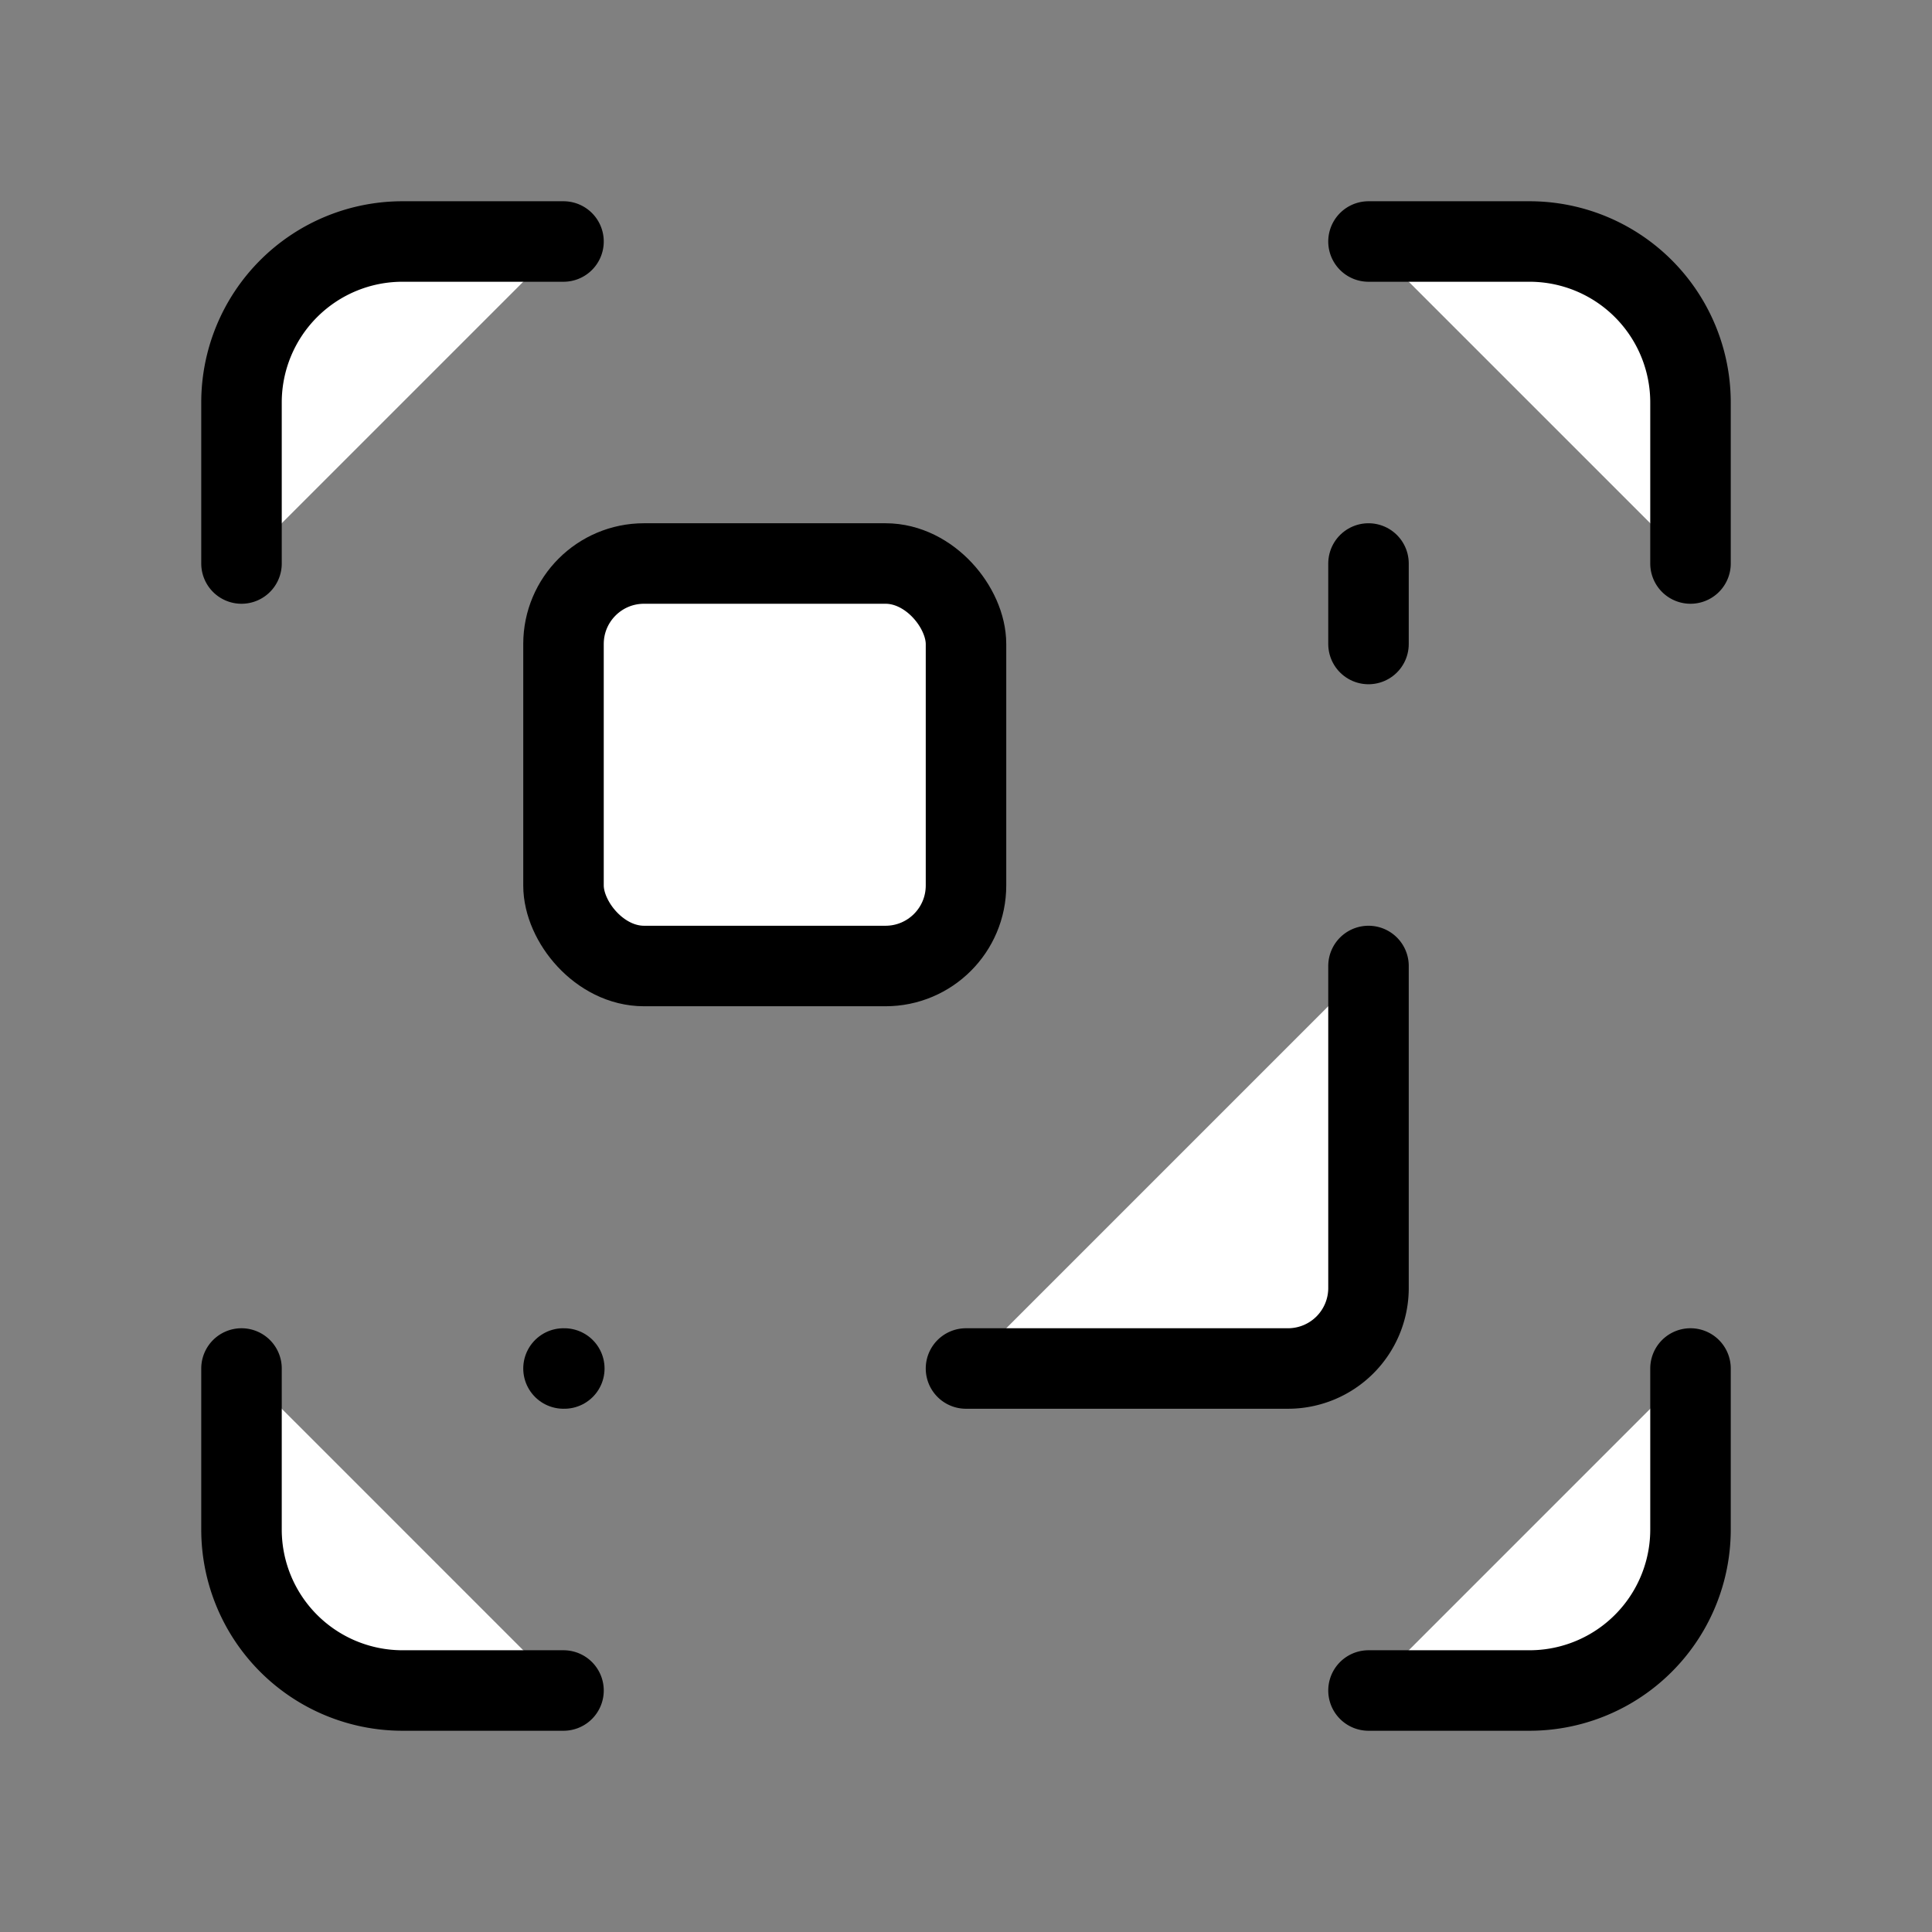 <svg xmlns="http://www.w3.org/2000/svg" width="24" height="24" viewBox="0 0 24 24" fill="#fff" stroke="currentColor" stroke-width="1" stroke-linecap="round" stroke-linejoin="round" class="lucide lucide-icon"><rect x="0" y="0" width="24" height="24" fill="#808080" stroke="none"/><style>
        @media screen and (prefers-color-scheme: light) {
          svg { fill: transparent !important; }
        }
        @media screen and (prefers-color-scheme: dark) {
          svg { stroke: #fff; fill: transparent !important; }
        }
      </style><path d="M17 12v4a1 1 0 0 1-1 1h-4"></path><path d="M17 3h2a2 2 0 0 1 2 2v2"></path><path d="M17 8V7"></path><path d="M21 17v2a2 2 0 0 1-2 2h-2"></path><path d="M3 7V5a2 2 0 0 1 2-2h2"></path><path d="M7 17h.01"></path><path d="M7 21H5a2 2 0 0 1-2-2v-2"></path><rect x="7" y="7" width="5" height="5" rx="1"></rect></svg>